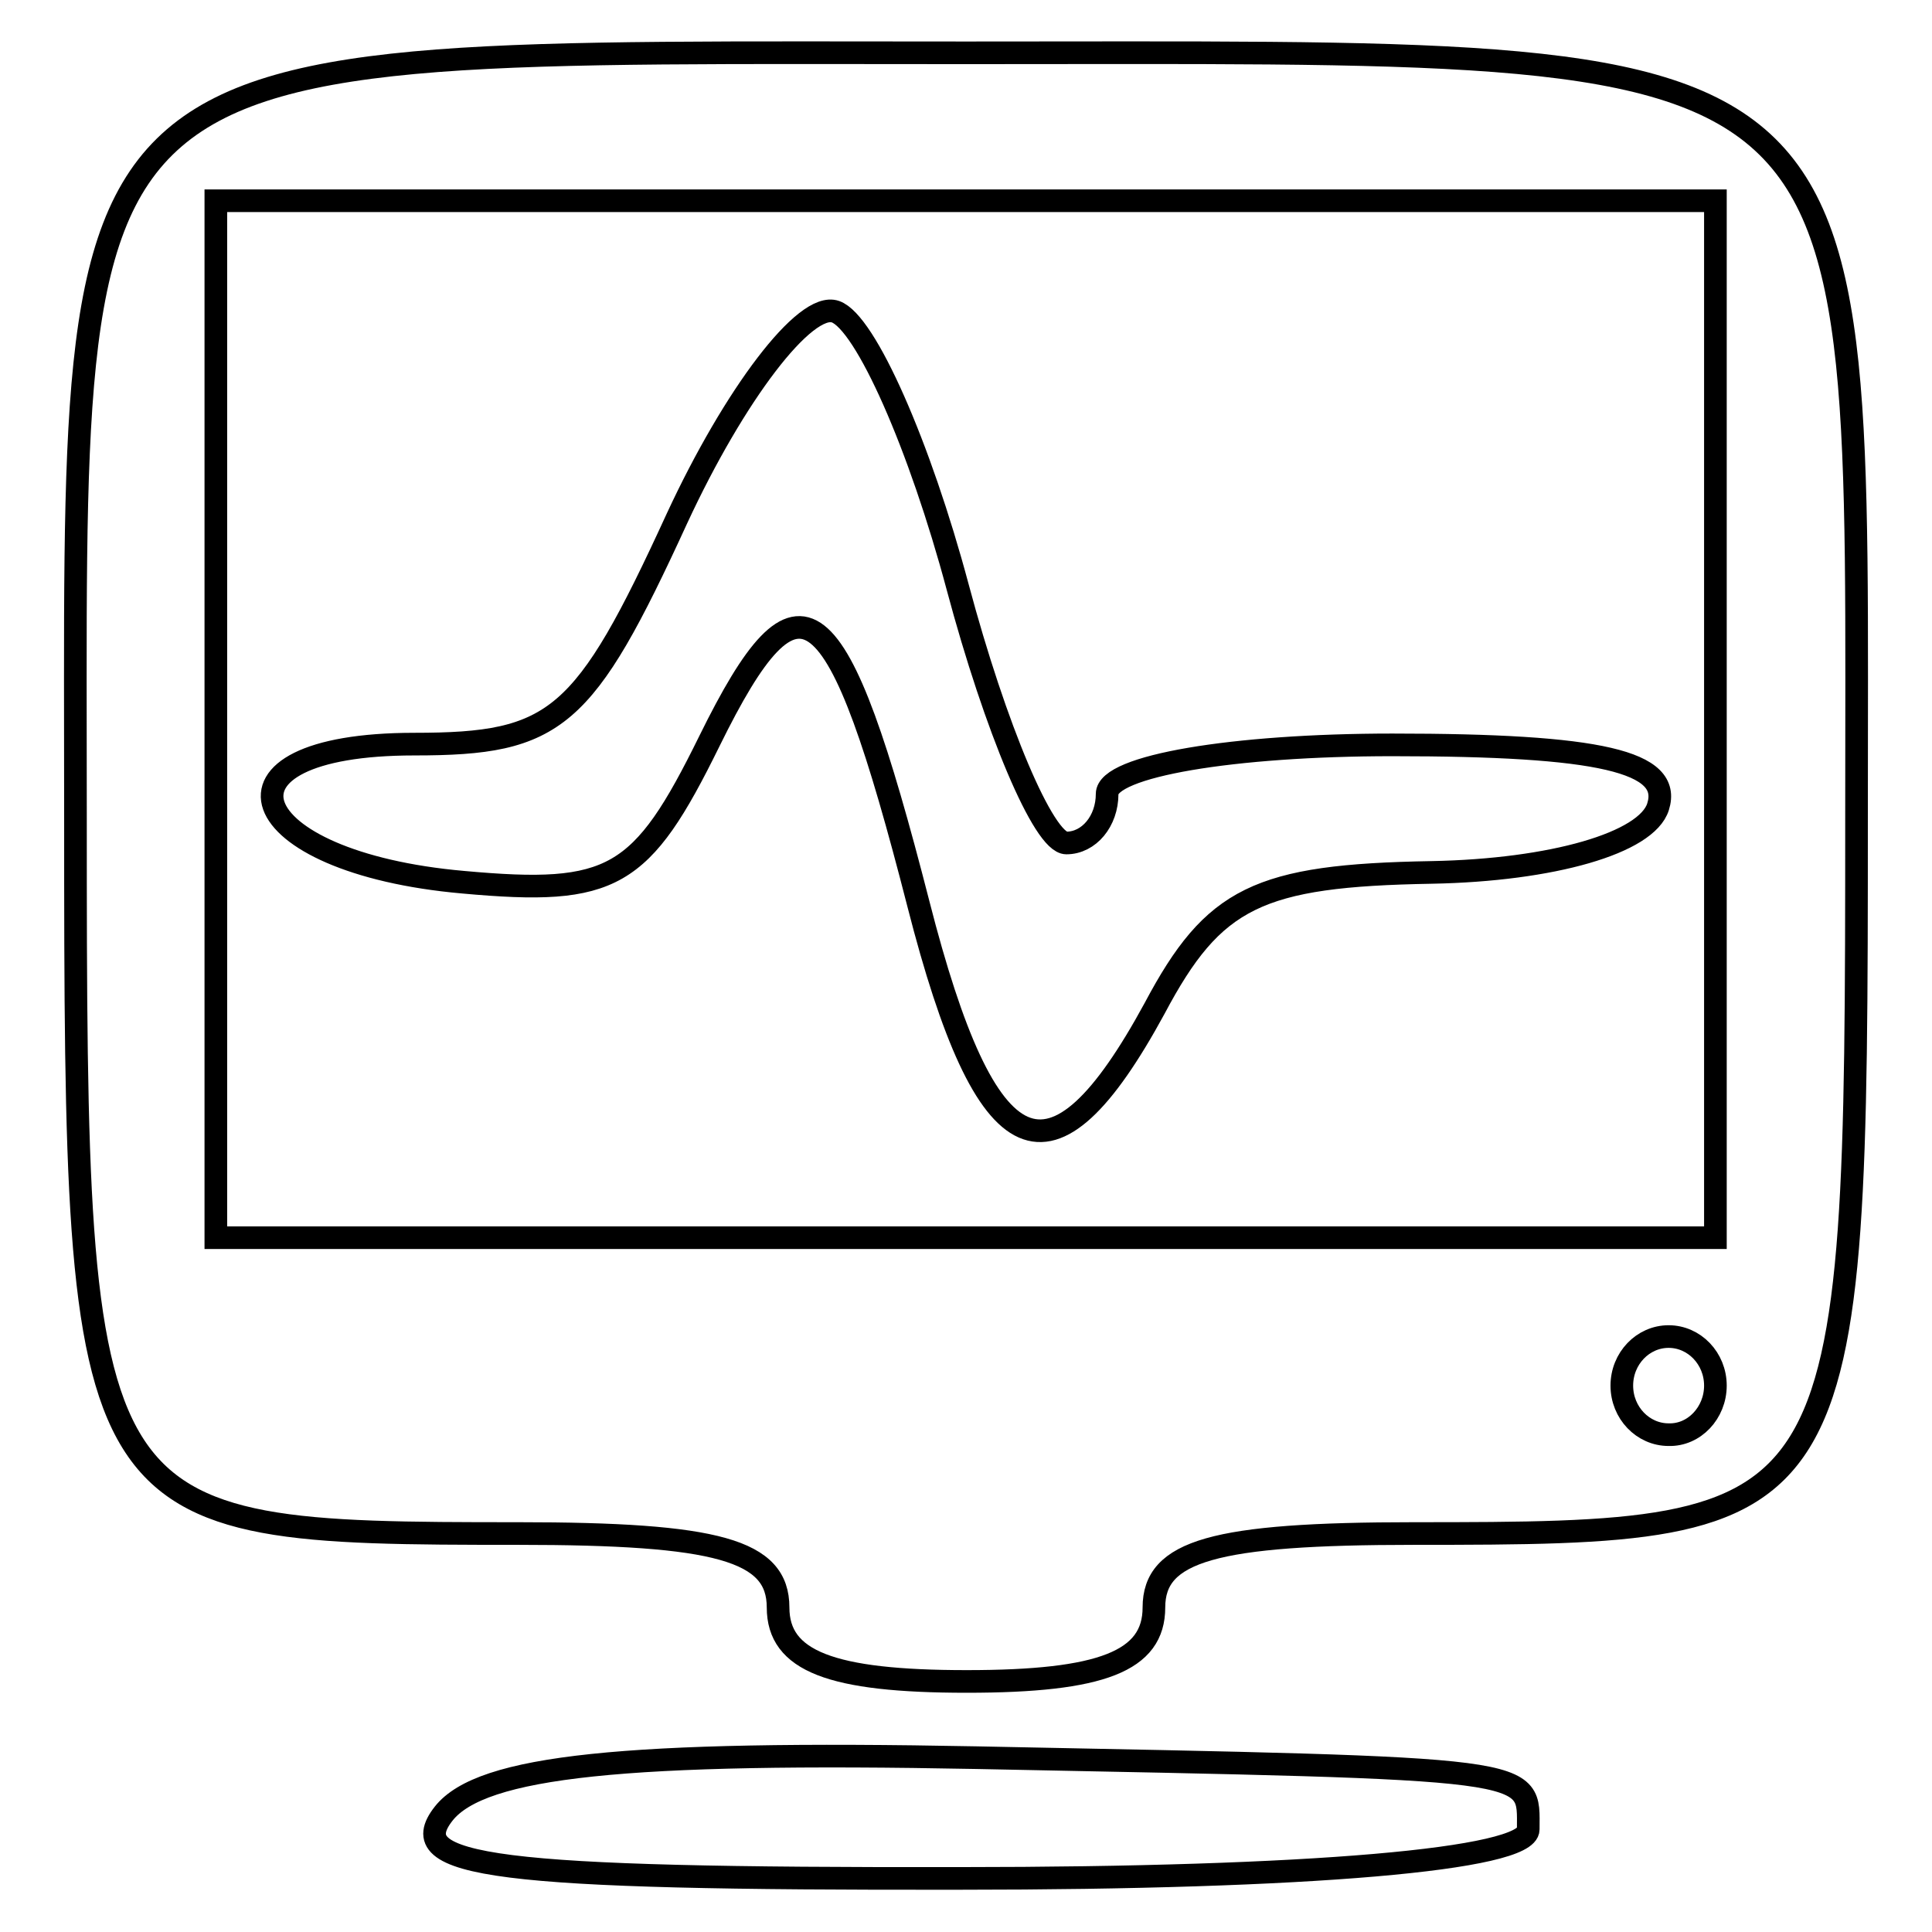 <?xml version="1.0" encoding="utf-8"?>
<!-- Svg Vector Icons : http://www.onlinewebfonts.com/icon -->
<!DOCTYPE svg PUBLIC "-//W3C//DTD SVG 1.1//EN" "http://www.w3.org/Graphics/SVG/1.1/DTD/svg11.dtd">
<svg version="1.1" xmlns="http://www.w3.org/2000/svg" xmlns:xlink="http://www.w3.org/1999/xlink" x="0px" y="0px" viewBox="0 0 256 256" enable-background="new 0 0 256 256" xml:space="preserve">
<g><g><path stroke-width="3" fill-opacity="0" stroke="#000000"  d="M58.8,240.3c5-6.3,24-8.3,70.6-7.4c75.4,1.5,73.1,1.2,73.1,9.5c0,4-29.2,6.5-75.3,6.5C65.4,249,53.2,247.4,58.8,240.3L58.8,240.3z M103.1,213c0-7.6-8-9.8-34.5-9.8c-58.1,0-58.6-0.7-58.6-94.7C10,3.2,5.6,7,128,7c122.4,0,118-3.8,118,101.5c0,93.9-0.5,94.7-58.6,94.7c-26.6,0-34.5,2.3-34.5,9.8c0,7.1-6.9,9.8-24.8,9.8C110.1,222.8,103.1,220.1,103.1,213z M227.3,183.6c0-3.6-2.8-6.5-6.2-6.5c-3.4,0-6.2,2.9-6.2,6.5c0,3.6,2.8,6.5,6.2,6.5C224.5,190.2,227.3,187.2,227.3,183.6z M227.3,95.3V26.6H28.6V164h198.7V95.3L227.3,95.3z M121.7,119.8C110.9,77.7,106,73.8,94,98.2c-9,18.3-12.8,20.5-32.6,18.7c-29.6-2.6-35.2-18.3-6.5-18.3c18.8,0,22.5-3.1,34.8-29.9c7.6-16.4,17-28.8,21-27.4c4,1.4,11.2,17.8,16.2,36.5s11.4,33.9,14.4,33.9c3,0,5.4-2.9,5.4-6.5c0-3.7,16.7-6.5,37.8-6.5c27.5,0,37.1,2.2,35.2,8.2c-1.5,4.8-14,8.4-30,8.7c-23,0.4-28.9,3.3-36.7,18C139.3,158.8,130.7,155,121.7,119.8L121.7,119.8z"/></g></g>
</svg>